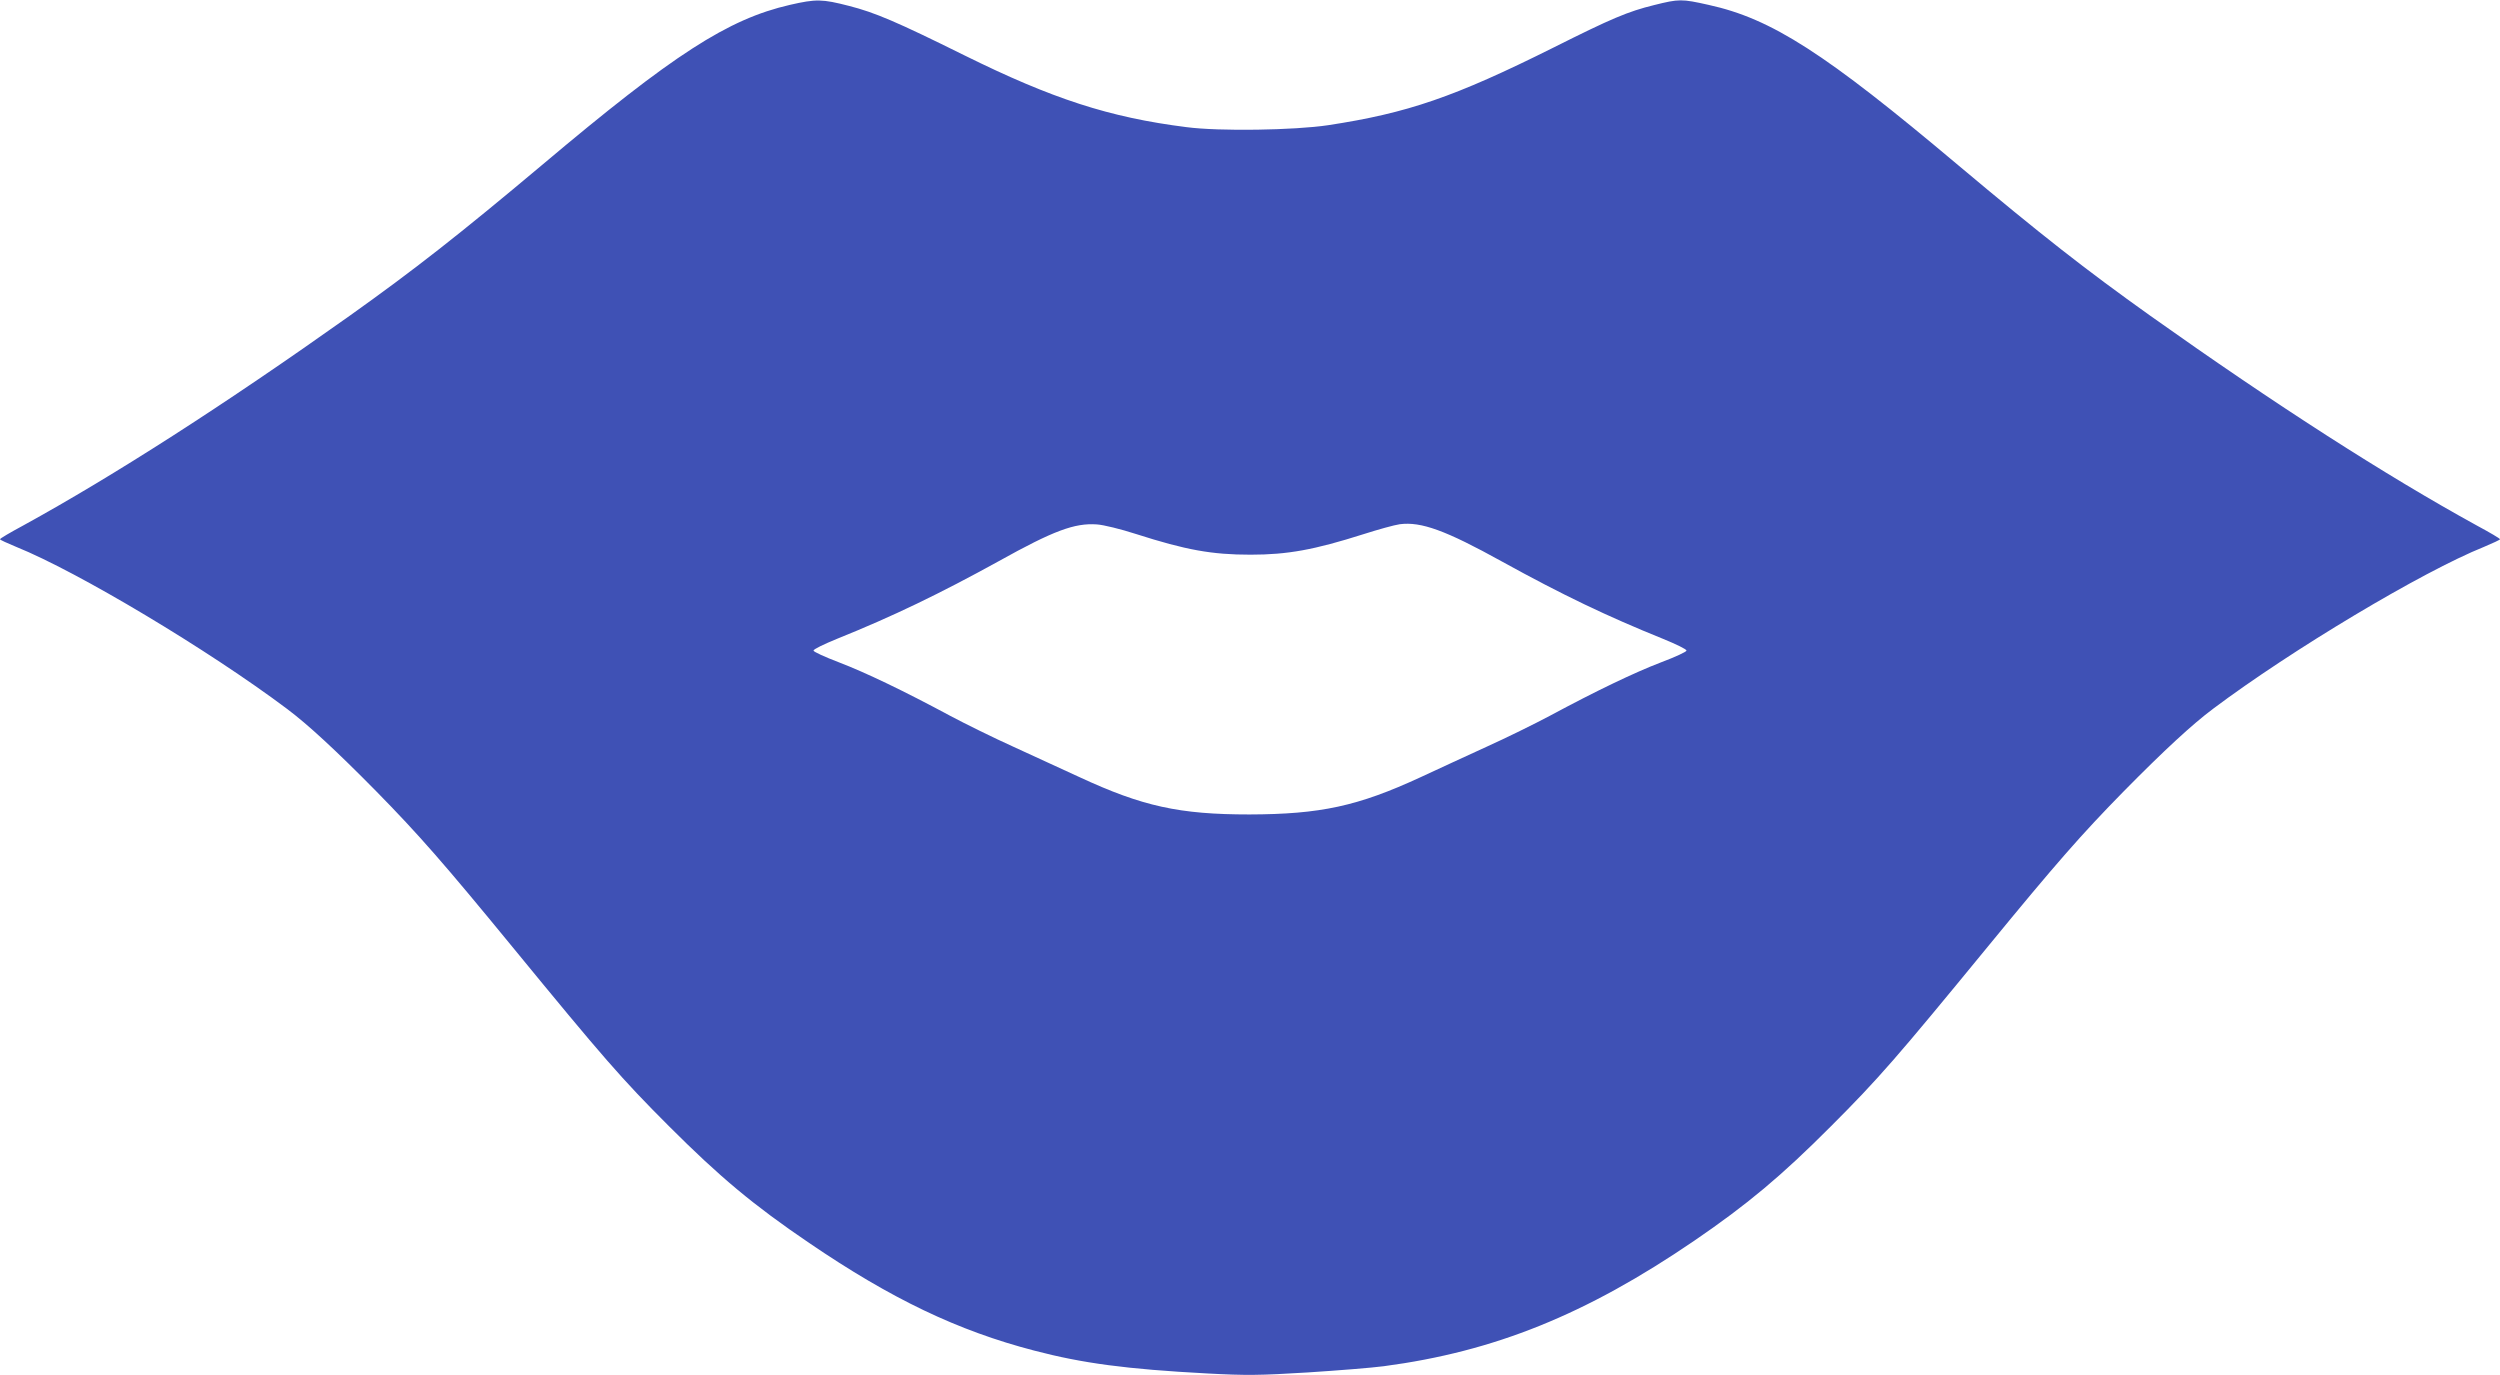 <?xml version="1.0" standalone="no"?>
<!DOCTYPE svg PUBLIC "-//W3C//DTD SVG 20010904//EN"
 "http://www.w3.org/TR/2001/REC-SVG-20010904/DTD/svg10.dtd">
<svg version="1.0" xmlns="http://www.w3.org/2000/svg"
 width="1280pt" height="704pt" viewBox="0 0 1280 704"
 preserveAspectRatio="xMidYMid meet">
<g transform="translate(0,704) scale(0.1,-0.1)"
fill="#3f51b5" stroke="none">
<path d="M4044 7015 c-317 -73 -595 -252 -1269 -820 -424 -356 -651 -534 -985
-772 -642 -456 -1206 -818 -1672 -1074 -65 -35 -118 -66 -118 -70 0 -3 37 -20
83 -39 315 -127 985 -528 1386 -829 107 -80 251 -213 457 -422 217 -221 349
-372 695 -794 469 -572 561 -678 804 -921 259 -259 432 -404 718 -598 420
-286 760 -449 1152 -551 248 -65 471 -95 884 -117 205 -11 268 -10 515 5 155
10 331 24 391 32 566 75 1035 264 1589 642 272 186 447 332 701 587 243 243
335 349 804 921 346 422 478 573 695 794 206 209 350 342 457 422 401 301
1071 702 1387 829 45 19 82 36 82 39 0 4 -53 35 -118 70 -466 256 -1030 618
-1672 1074 -334 238 -561 416 -985 772 -682 574 -954 749 -1277 820 -138 31
-151 31 -279 -1 -134 -33 -217 -68 -516 -218 -507 -253 -746 -335 -1153 -397
-173 -26 -558 -32 -725 -10 -396 50 -687 145 -1138 368 -345 171 -457 219
-591 253 -136 35 -167 36 -302 5z m1772 -2709 c256 -82 388 -106 587 -106 190
0 326 25 578 105 75 24 158 47 186 51 109 14 234 -31 523 -191 312 -172 538
-280 825 -396 66 -27 120 -53 120 -60 0 -6 -58 -33 -130 -60 -136 -52 -332
-146 -570 -274 -77 -41 -223 -113 -325 -159 -102 -47 -253 -116 -336 -155
-322 -149 -514 -190 -877 -191 -358 0 -547 41 -872 192 -82 38 -233 107 -335
154 -102 46 -248 118 -325 159 -238 128 -434 222 -570 274 -71 27 -130 54
-130 60 0 7 54 33 120 60 286 115 528 232 829 398 280 156 388 196 502 188 33
-2 123 -24 200 -49z"/>
</g>
</svg>
